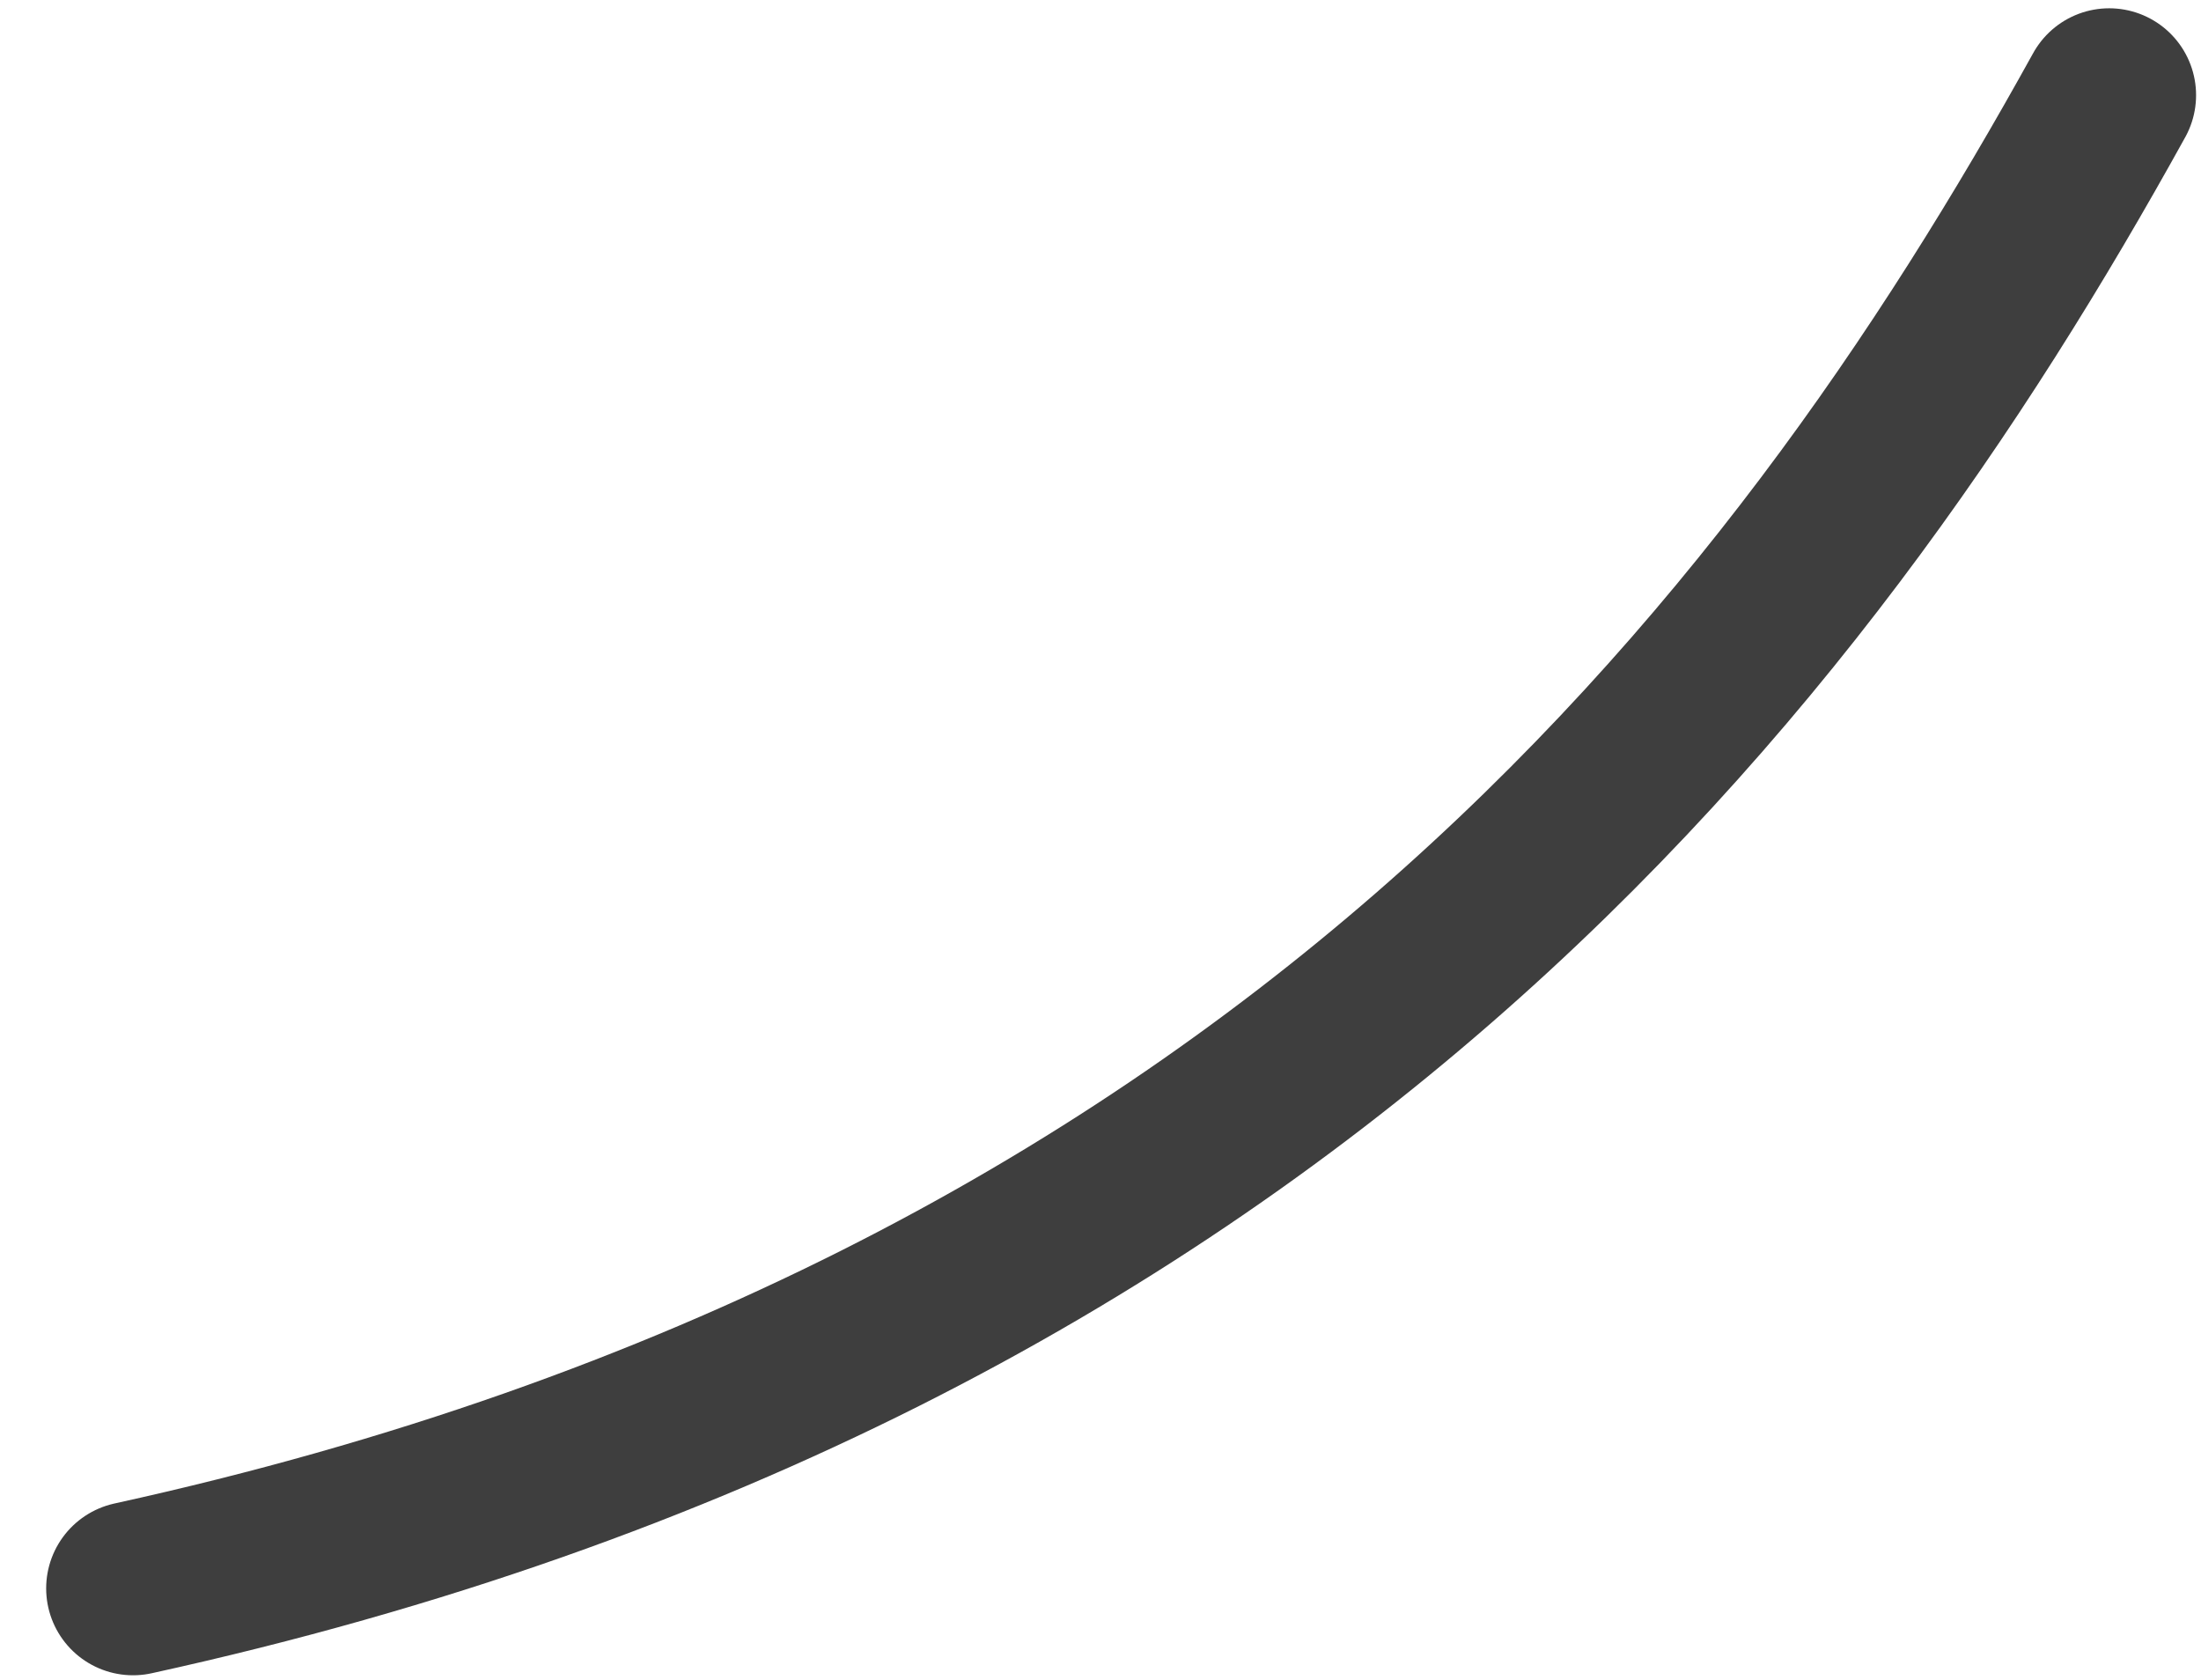 <?xml version="1.0" encoding="UTF-8"?> <svg xmlns="http://www.w3.org/2000/svg" width="38" height="29" viewBox="0 0 38 29" fill="none"> <path d="M2.297 27.42C22.014 23.095 31.053 11.344 36.415 1.643" stroke="#3E3E3E" stroke-width="3" stroke-linecap="round"></path> </svg> 